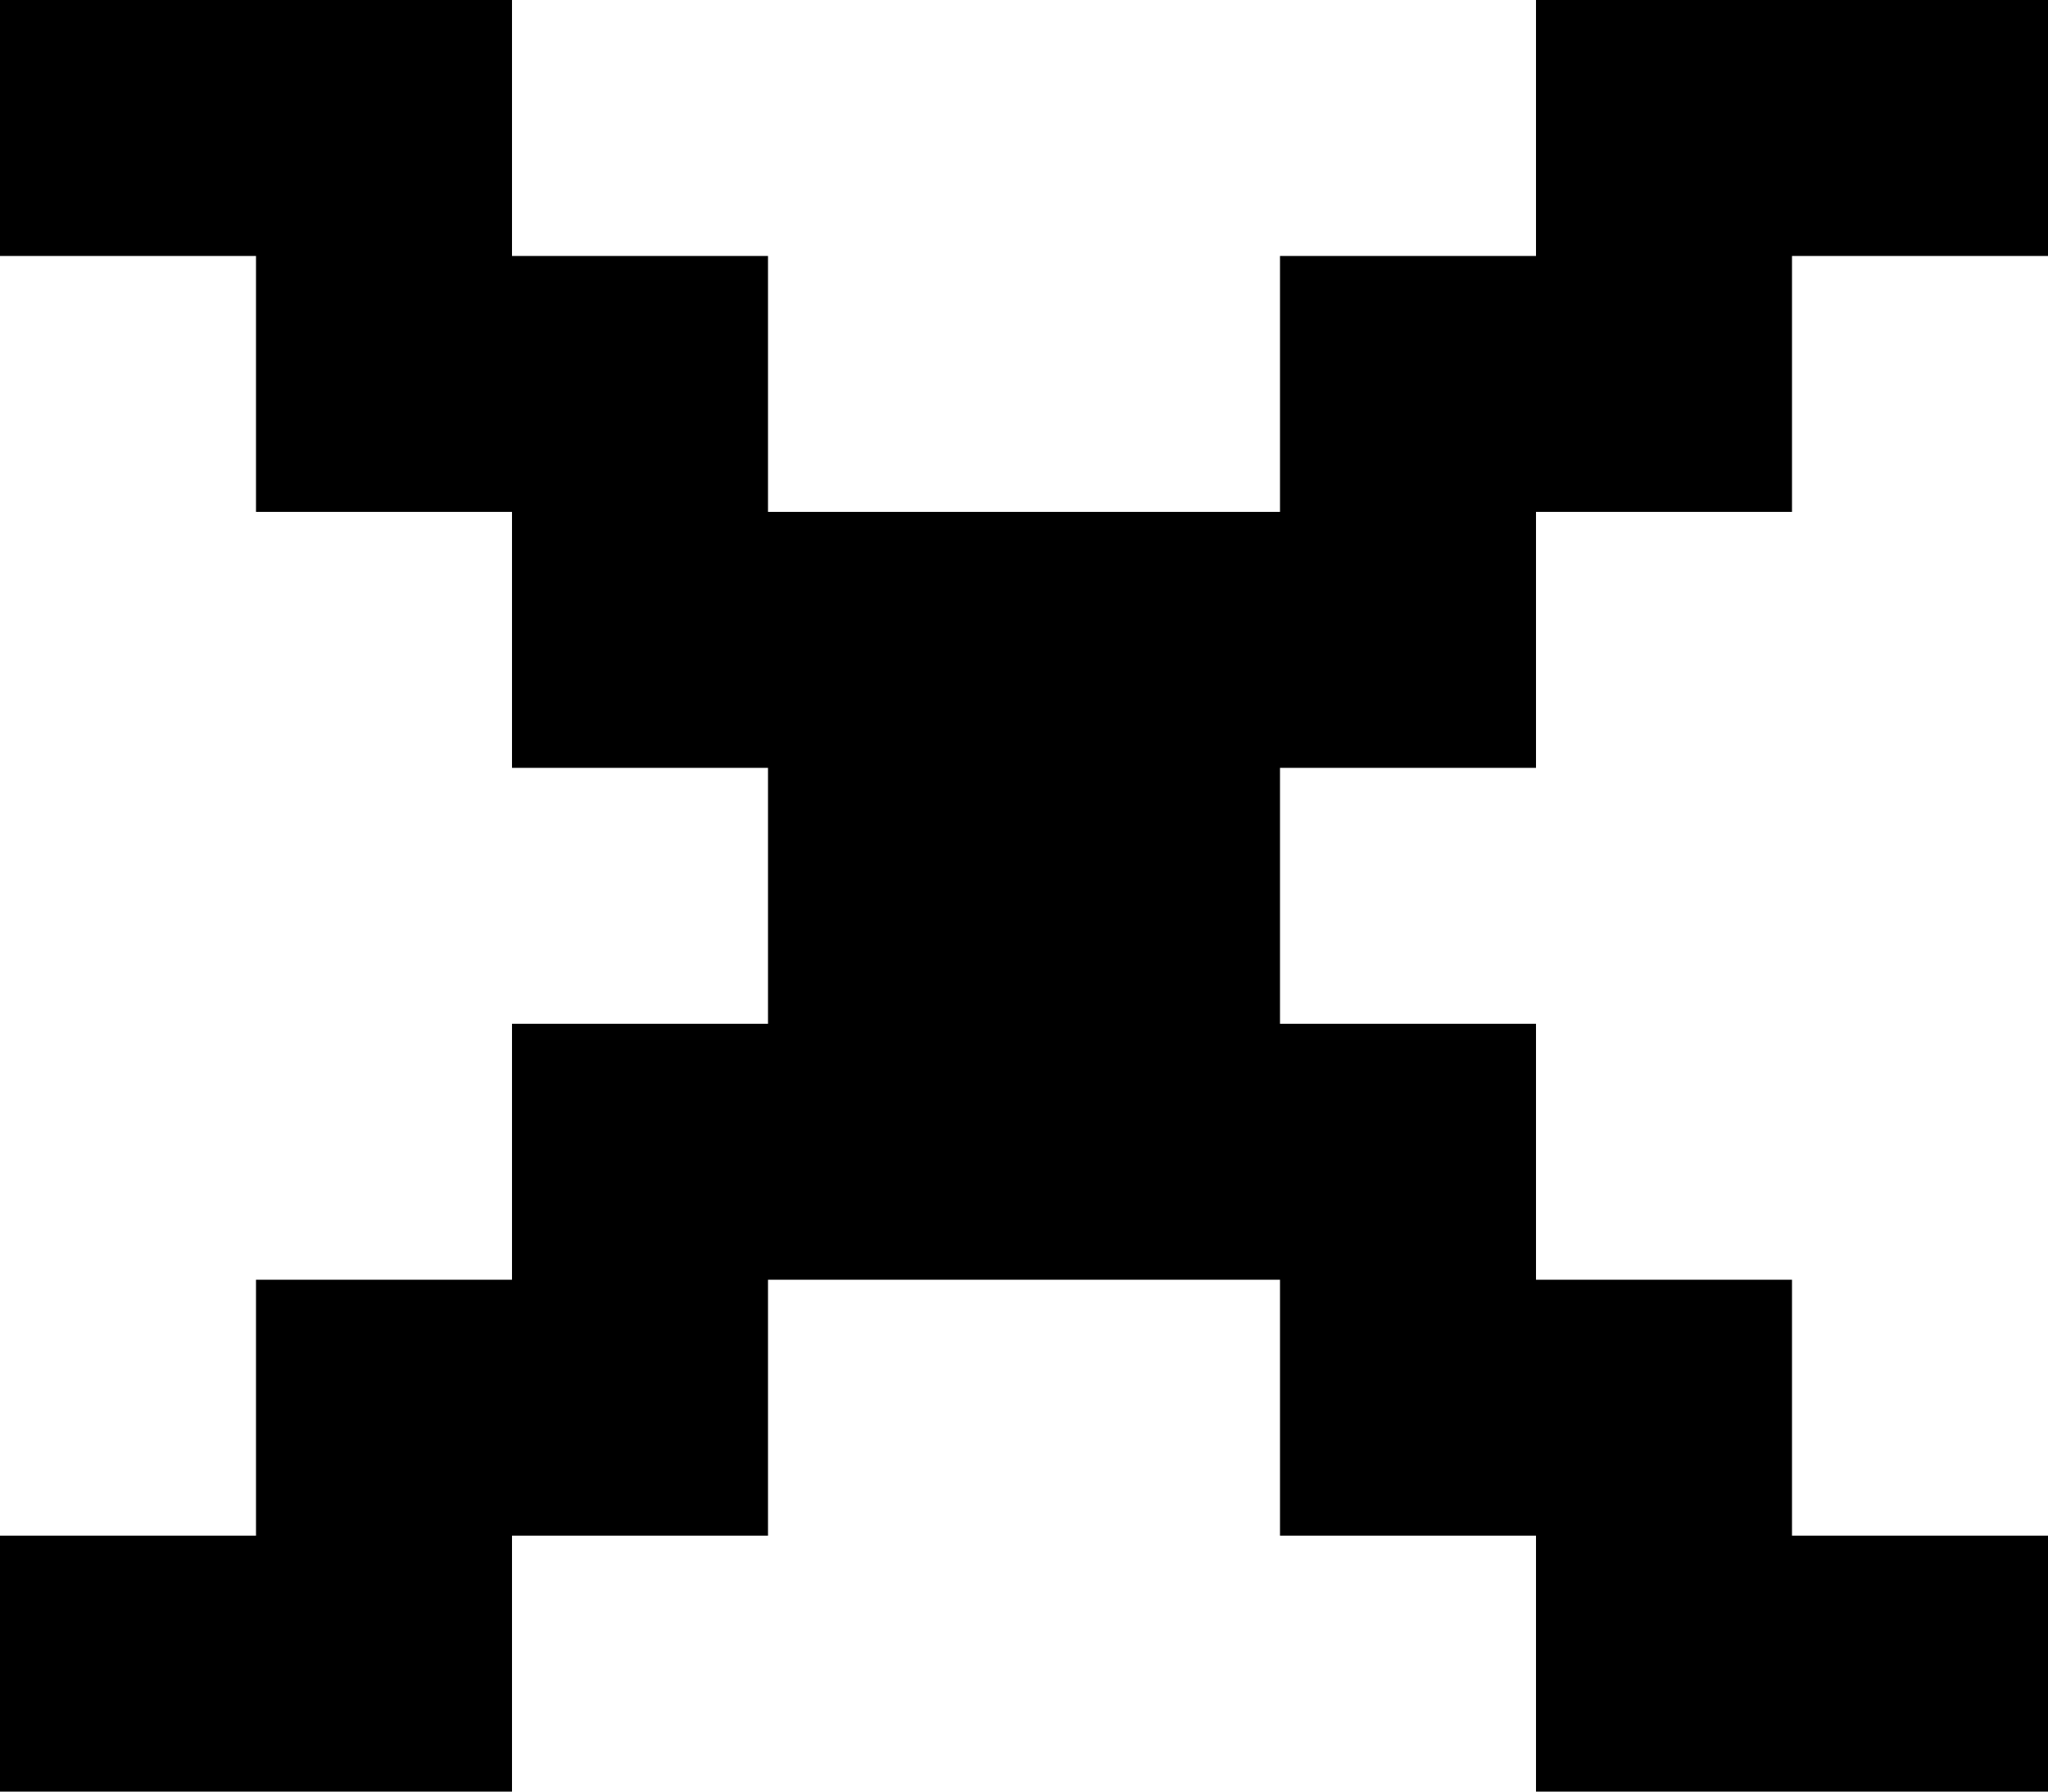 <svg width="8" height="7" viewBox="0 0 8 7" fill="none" xmlns="http://www.w3.org/2000/svg">
<path fill-rule="evenodd" clip-rule="evenodd" d="M0 0H1H2V1H3V2H4H5V1H6V0H7H8V1H7V2H6V3H5V4H6V5H7V6H8V7H7H6V6H5V5H4H3V6H2V7H1H0V6H1V5H2V4H3V3H2V2H1V1H0V0Z" fill="black"/>
</svg>
